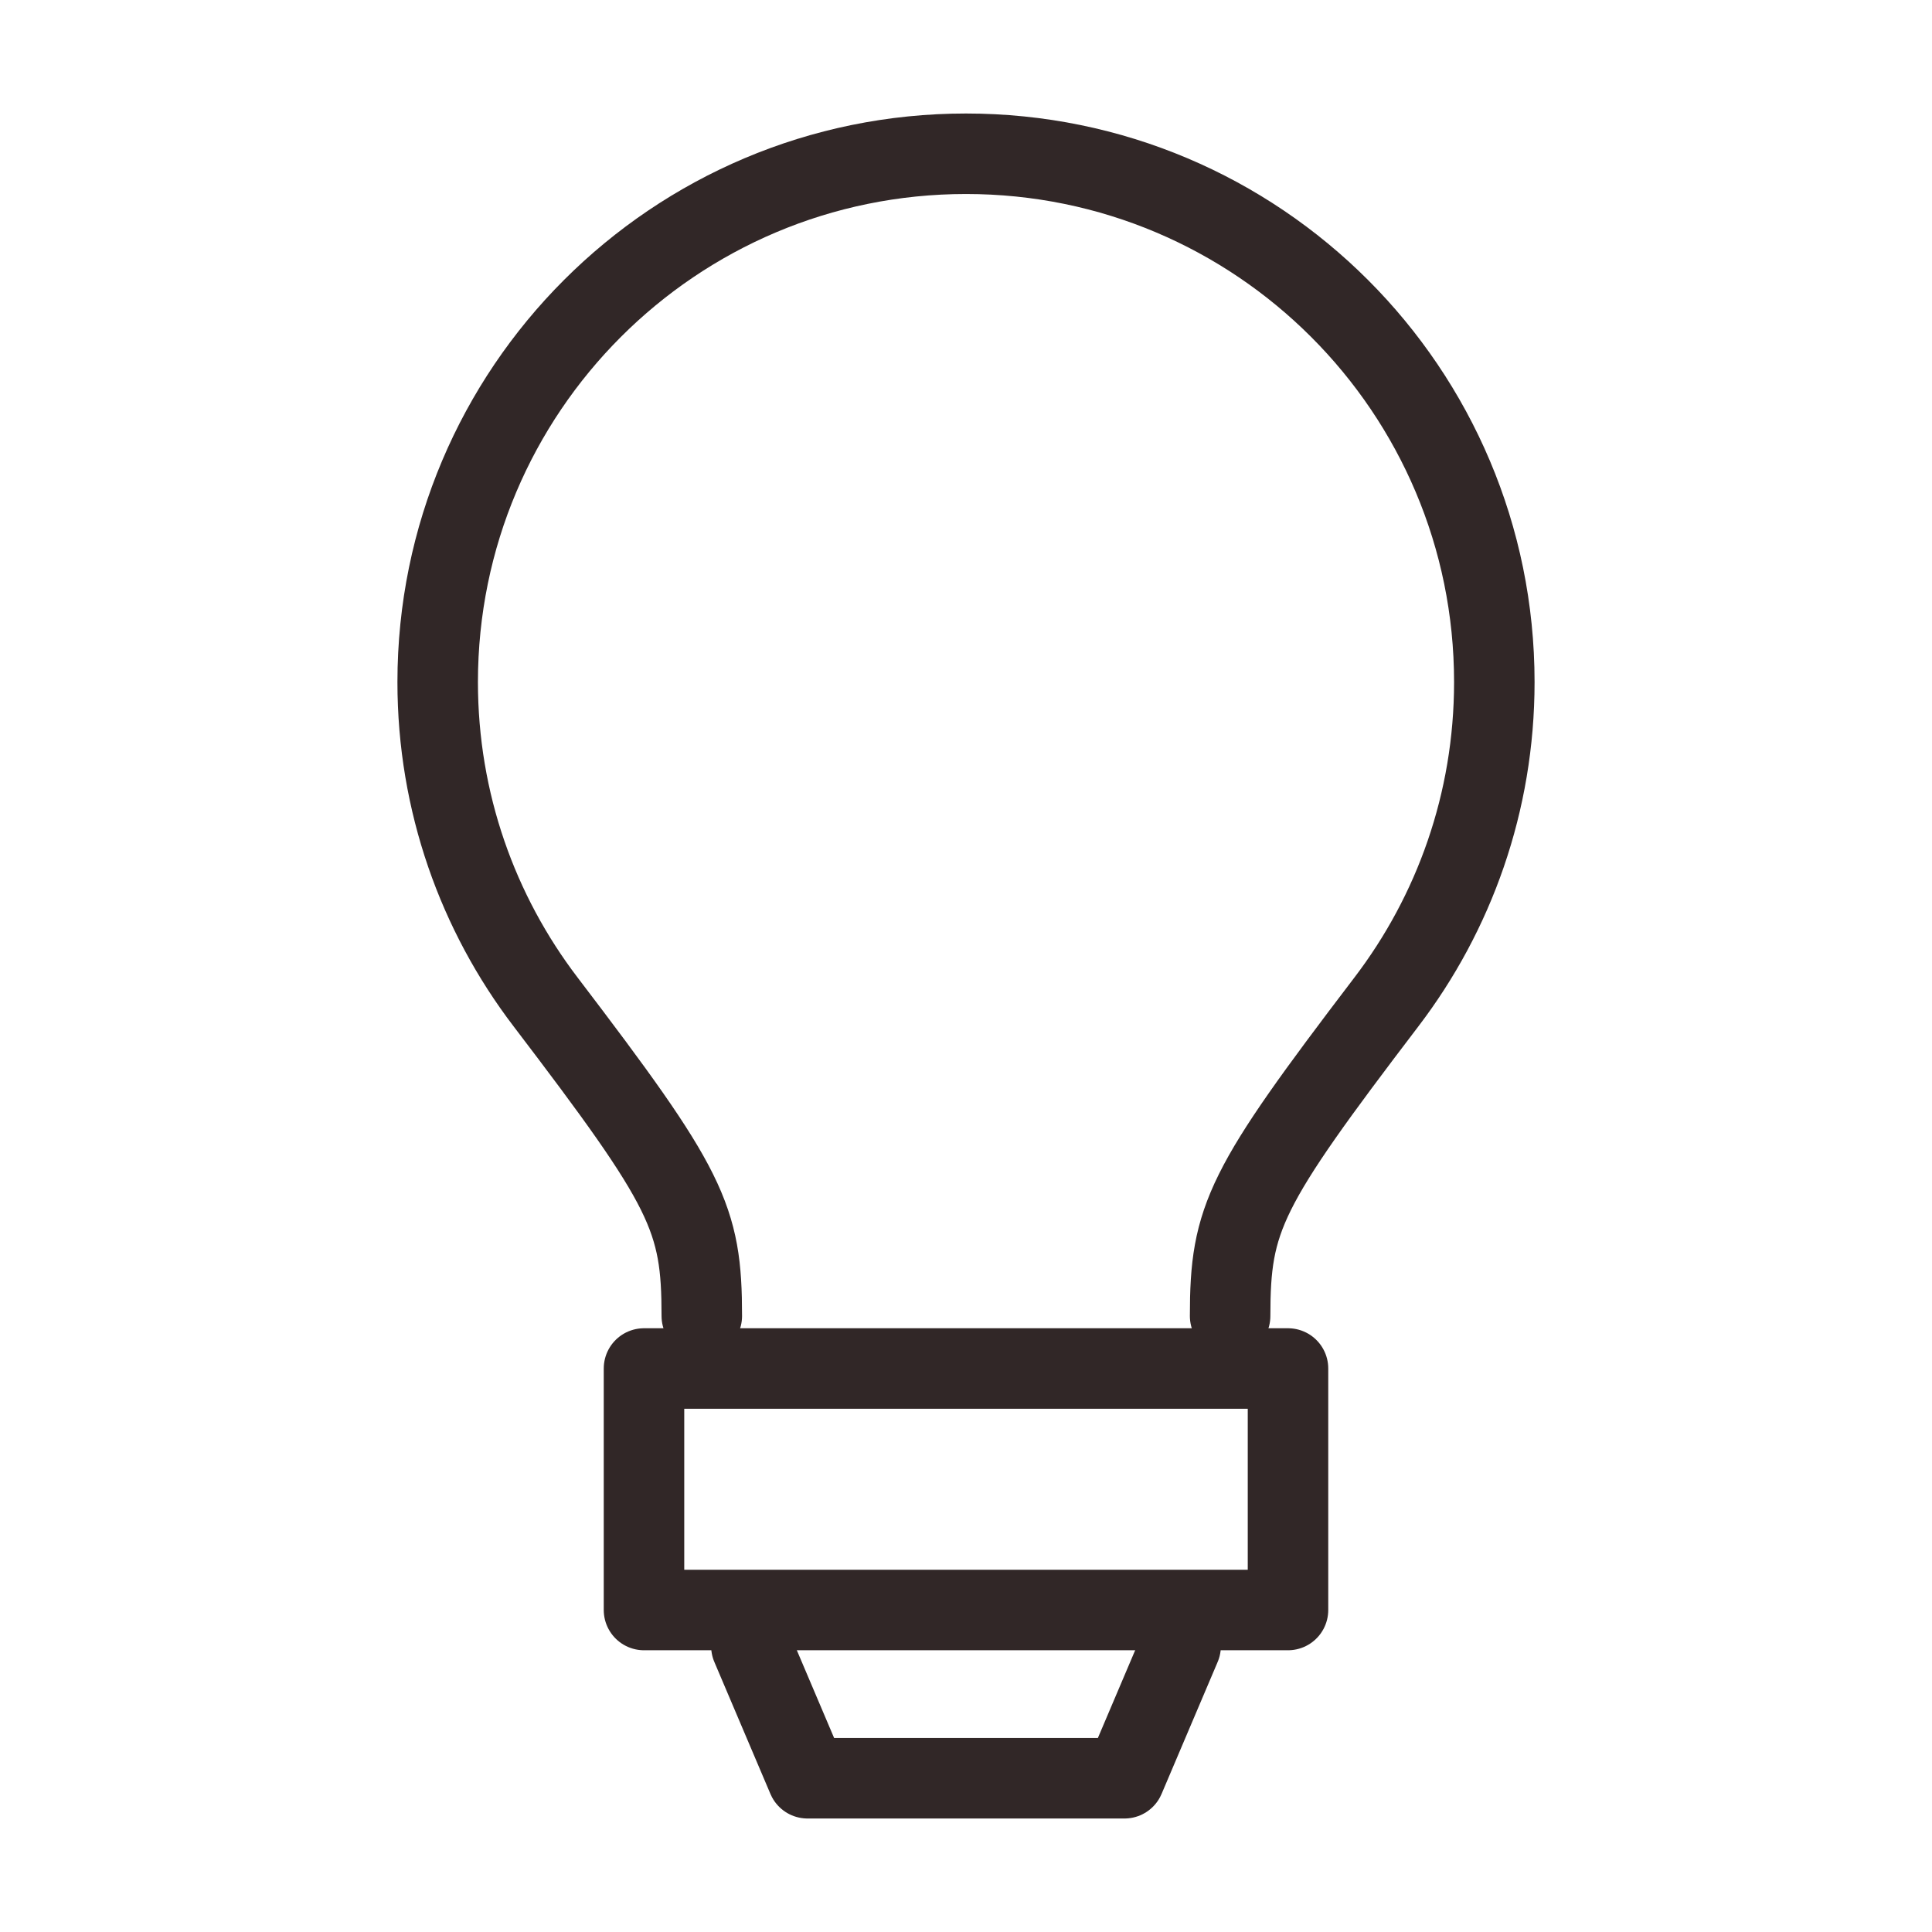 <svg width="24" height="24" viewBox="0 0 24 24" fill="none" xmlns="http://www.w3.org/2000/svg">
<path d="M14.666 20.45L13.969 22.09H10.031L9.334 20.45" stroke="#312727" stroke-linecap="round" stroke-linejoin="round"/>
<path d="M8.718 16.348C8.718 15.125 8.543 14.763 6.778 12.447C5.937 11.345 5.437 9.967 5.437 8.473C5.437 4.848 8.375 1.91 12 1.91C15.625 1.91 18.563 4.848 18.563 8.473C18.563 9.967 18.063 11.345 17.222 12.447C15.457 14.763 15.281 15.125 15.281 16.348" stroke="#312727" stroke-linecap="round" stroke-linejoin="round"/>
<path d="M8 17H16V20H8V17Z" stroke="#312727" stroke-linecap="round" stroke-linejoin="round"/>
</svg>
